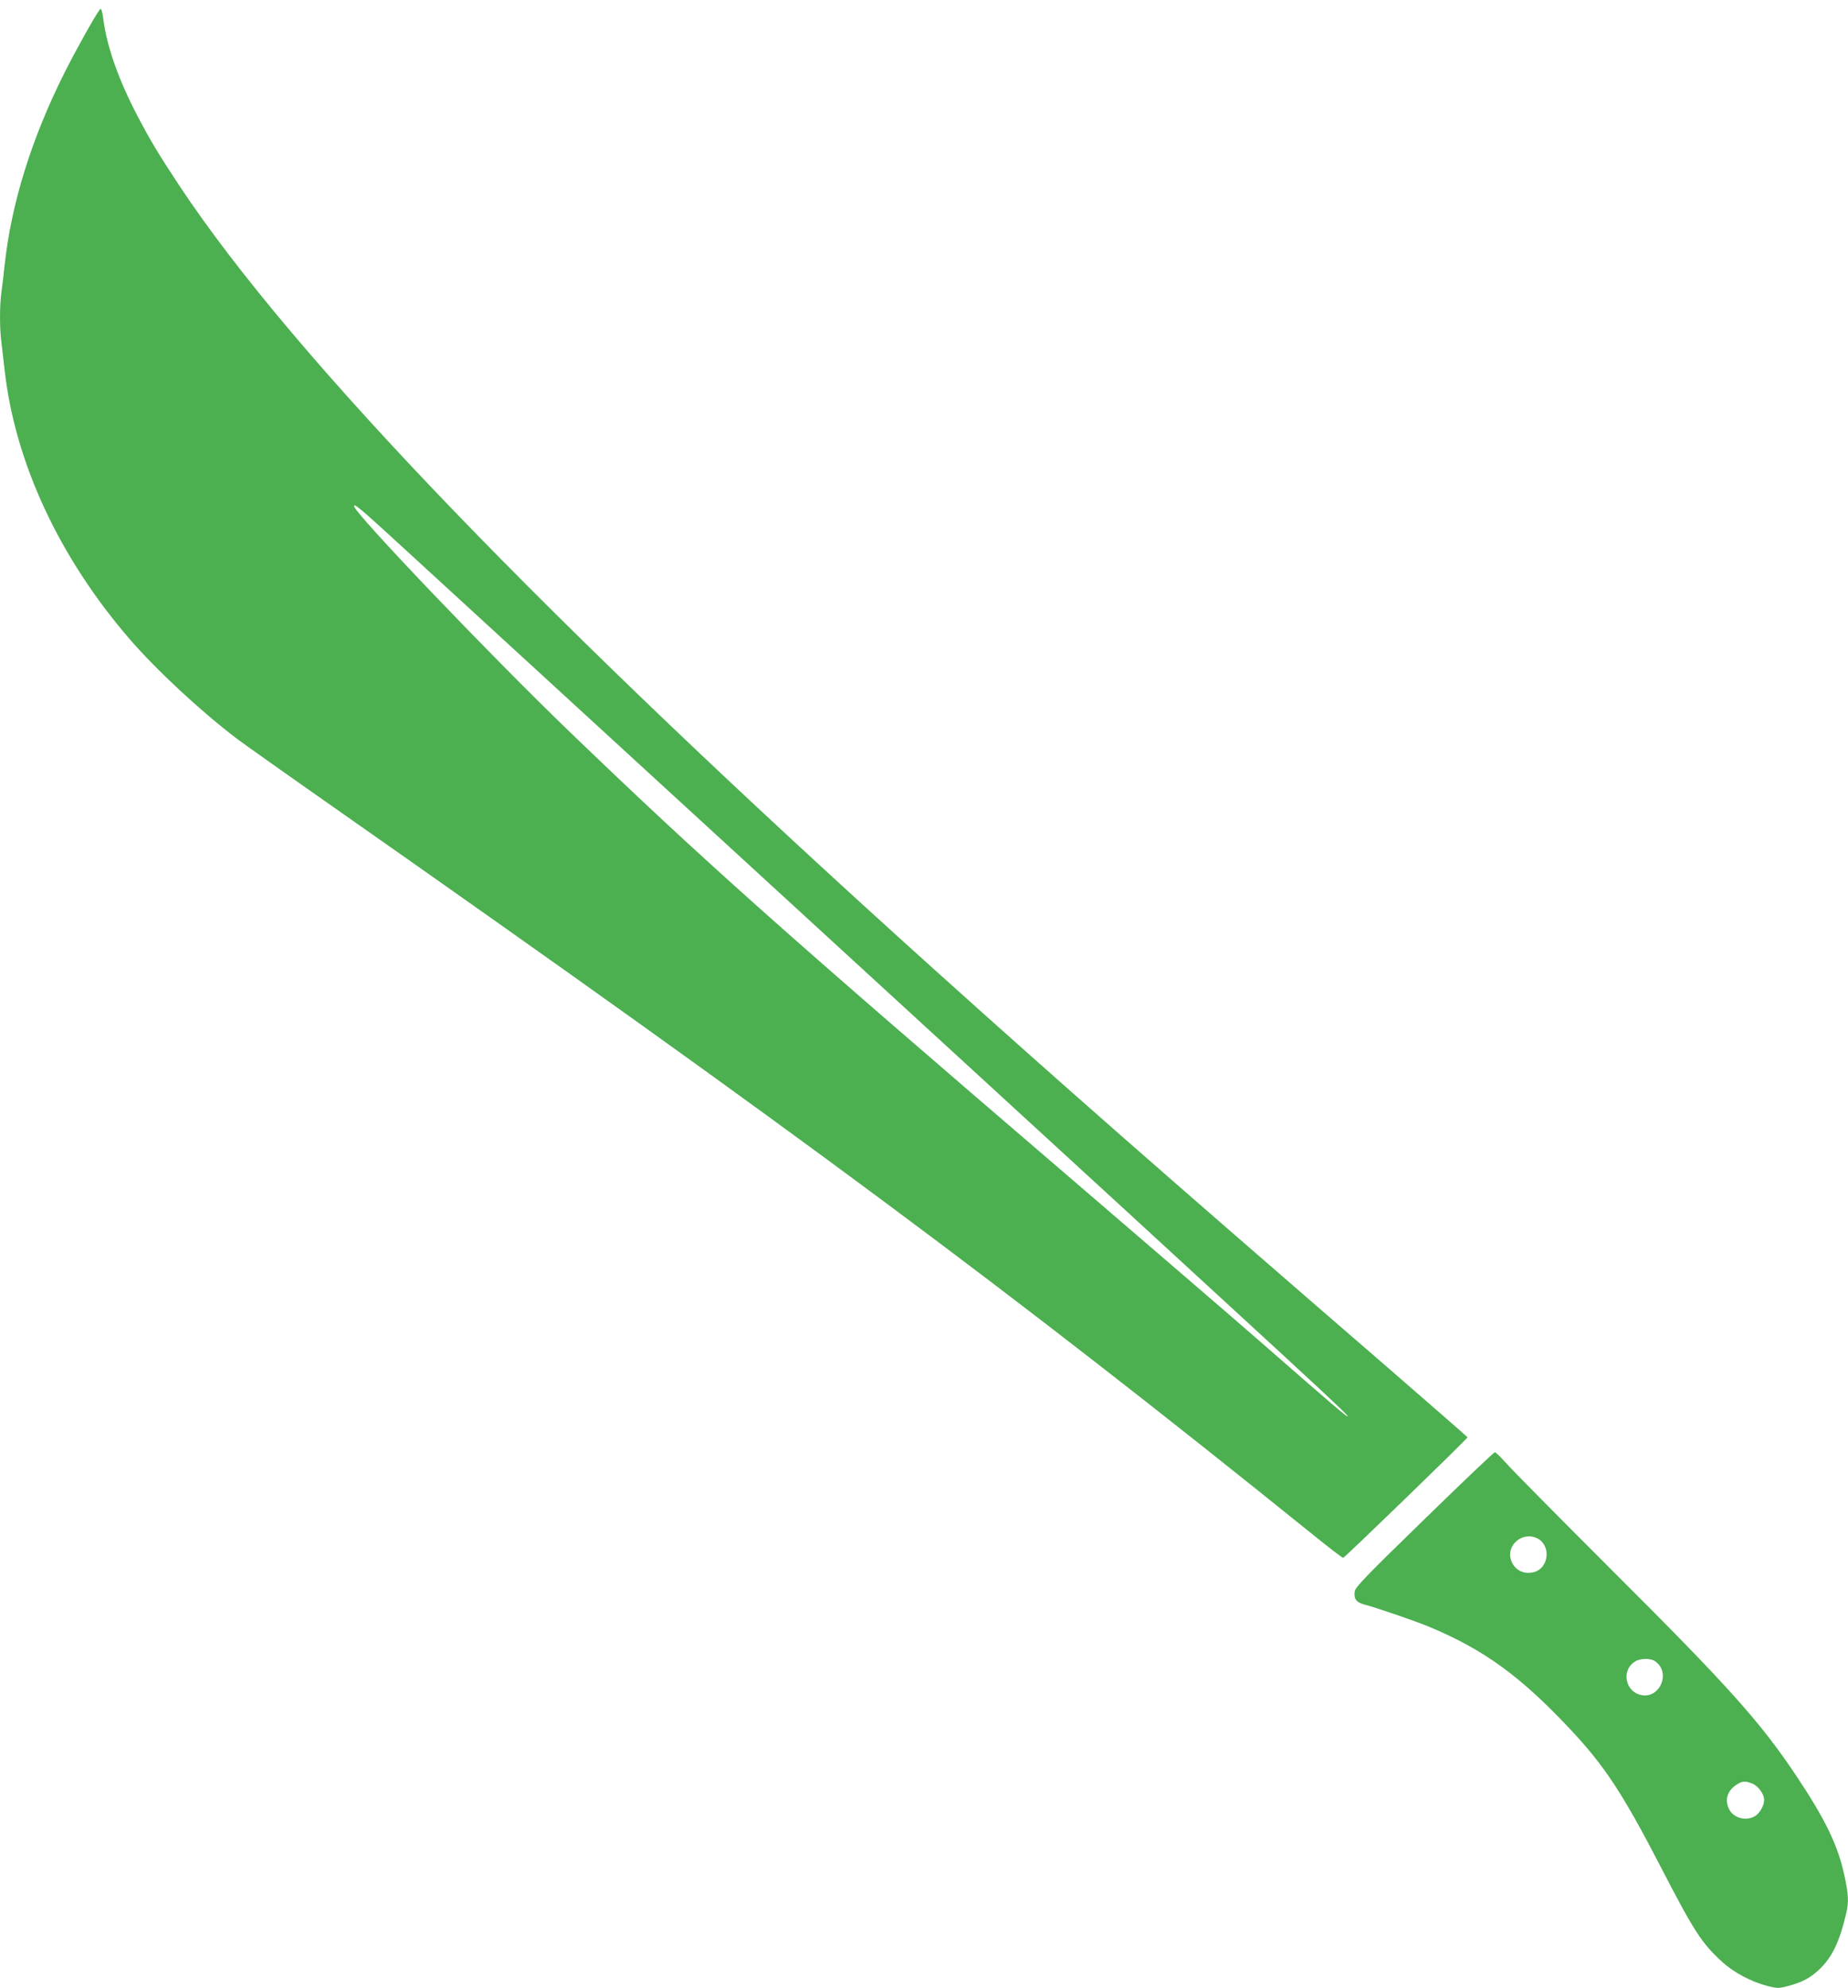 <?xml version="1.0" standalone="no"?>
<!DOCTYPE svg PUBLIC "-//W3C//DTD SVG 20010904//EN"
 "http://www.w3.org/TR/2001/REC-SVG-20010904/DTD/svg10.dtd">
<svg version="1.0" xmlns="http://www.w3.org/2000/svg"
 width="1190pt" height="1280pt" viewBox="0 0 1190 1280"
 preserveAspectRatio="xMidYMid meet">
<g transform="translate(0,1280) scale(0.1,-0.1)"
fill="#4caf50" stroke="none">
<path d="M643 12739 c-27 -34 -153 -258 -229 -410 -211 -420 -342 -843 -384
-1234 -6 -60 -16 -140 -21 -177 -12 -86 -12 -238 1 -330 5 -40 14 -118 20
-173 67 -593 351 -1204 805 -1730 175 -202 456 -463 690 -641 44 -33 323 -231
620 -439 2993 -2098 4355 -3110 6312 -4688 100 -81 186 -147 192 -147 9 0 801
767 801 776 0 2 -235 207 -522 456 -1475 1276 -2102 1827 -2903 2548 -2503
2253 -4136 3947 -4869 5053 -138 209 -187 291 -270 449 -119 227 -194 436
-219 612 -9 69 -15 86 -24 75z m1942 -3455 c149 -137 1463 -1342 2920 -2678
3024 -2773 3189 -2925 3173 -2926 -9 0 -126 100 -533 456 -170 149 -740 639
-1265 1090 -1861 1596 -2361 2043 -3226 2876 -503 485 -1374 1397 -1374 1439
0 20 41 -15 305 -257z"/>
<path d="M9173 3019 c-368 -358 -443 -435 -449 -463 -8 -48 9 -73 59 -86 87
-23 326 -105 427 -147 344 -144 579 -314 896 -651 227 -241 344 -419 597 -909
204 -395 257 -476 384 -592 75 -70 190 -131 296 -158 64 -16 70 -16 134 1 86
23 134 48 191 99 88 81 136 179 181 370 16 68 14 120 -10 232 -42 201 -123
368 -311 650 -233 349 -438 578 -1193 1330 -336 336 -640 643 -675 683 -35 39
-68 72 -74 72 -6 0 -210 -194 -453 -431z m727 -124 c88 -45 75 -188 -19 -216
-68 -20 -132 13 -152 80 -29 97 79 183 171 136z m758 -791 c109 -76 23 -256
-103 -214 -94 31 -111 161 -27 212 34 22 101 23 130 2z m627 -788 c38 -16 75
-68 75 -104 0 -37 -28 -86 -59 -105 -57 -34 -137 -13 -166 43 -30 59 -14 118
44 157 40 27 59 28 106 9z"/>
</g>
</svg>
